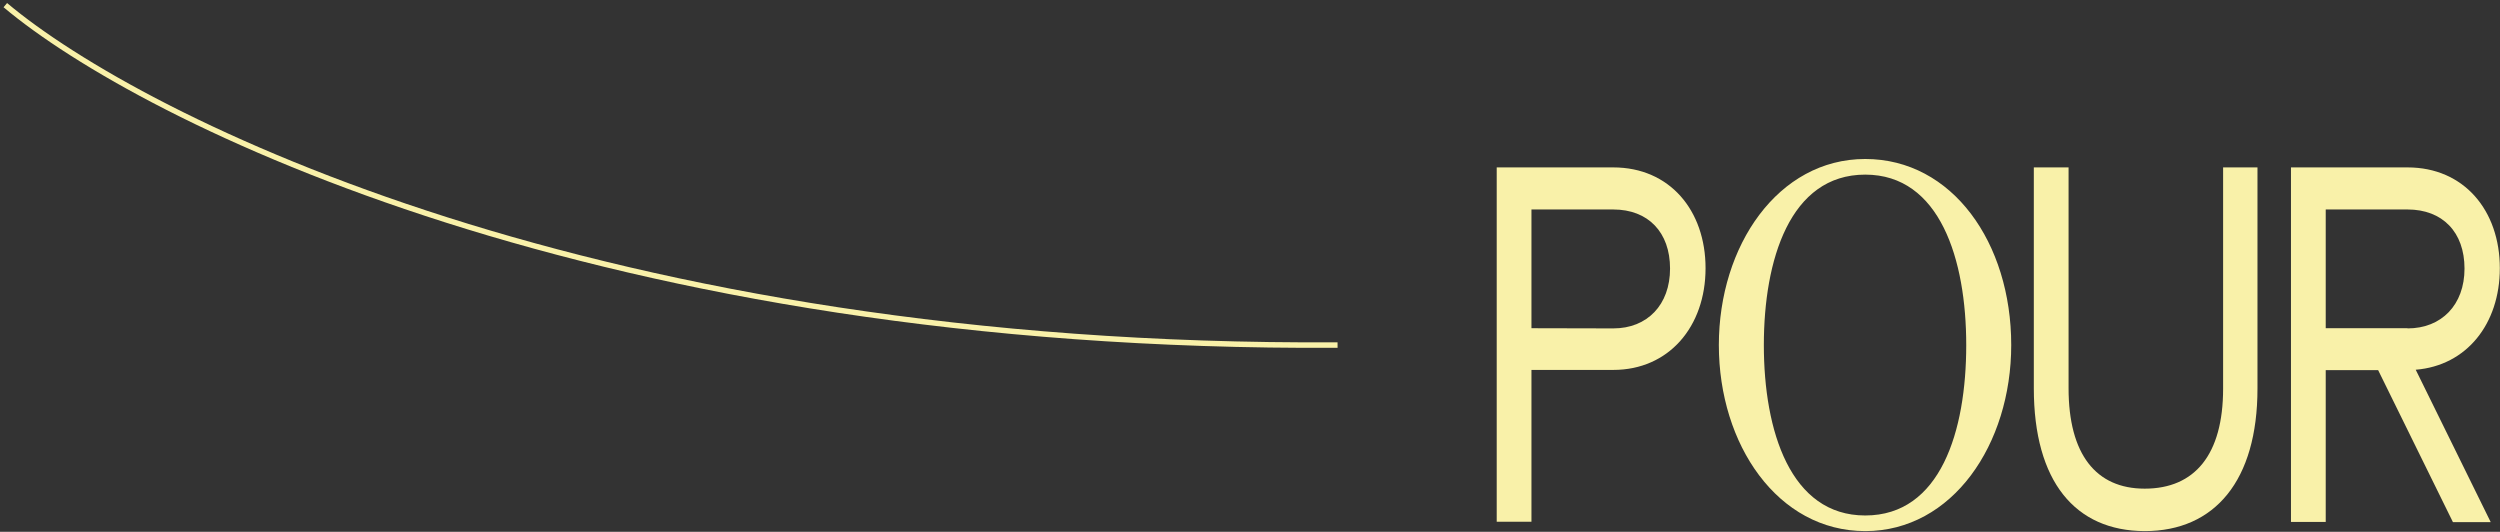 <svg width="456" height="97" viewBox="0 0 456 97" fill="none" xmlns="http://www.w3.org/2000/svg">
<rect x="0" y="0" width="456" height="97" fill="#333333" stroke="none"/>
<path d="M273 30.535H294.263C304.548 30.535 311.093 38.38 311.093 48.919C311.093 59.594 304.375 67.473 294.263 67.473H279.337V95.168H273V30.535ZM294.263 59.901C300.462 59.901 304.617 55.604 304.617 48.987C304.617 42.37 300.635 38.209 294.263 38.209H279.337V59.867L294.263 59.901Z" fill="#F9F1A9"/>
<path d="M370.969 70.816V30.535H377.307V70.816C377.307 82.855 382.293 89.131 391.193 89.131C400.336 89.131 405.496 82.924 405.496 70.883V30.535H411.764V70.883C411.764 87.63 404.007 96.873 391.193 96.873C378.519 96.839 370.969 87.835 370.969 70.816Z" fill="#F9F1A9"/>
<path d="M455.968 48.919C455.968 38.38 449.423 30.535 439.138 30.535H417.875V95.202H424.212V67.507H433.77L447.415 95.236H454.306L440.627 67.439C449.908 66.688 455.968 59.083 455.968 48.919ZM424.212 38.209H439.138C445.51 38.209 449.527 42.336 449.527 48.987C449.527 55.604 445.337 59.901 439.138 59.901V59.867H424.212V38.209Z" fill="#F9F1A9"/>
<path d="M313.518 62.937C313.518 44.815 324.322 29 340.217 29C356.113 29 366.848 44.306 366.848 62.937C366.848 81.059 356.113 96.873 340.217 96.873C324.253 96.873 313.518 81.093 313.518 62.937ZM358.641 62.937C358.641 47.36 353.862 31.851 340.217 31.851C326.469 31.851 321.725 47.428 321.725 62.937C321.725 78.616 326.573 94.023 340.217 94.023C353.966 94.023 358.641 78.616 358.641 62.937Z" fill="#F9F1A9"/>
<path d="M0.97 0.939C25.97 21.939 109.57 63.739 243.97 62.939" stroke="#F9F1A9"/>
</svg>
